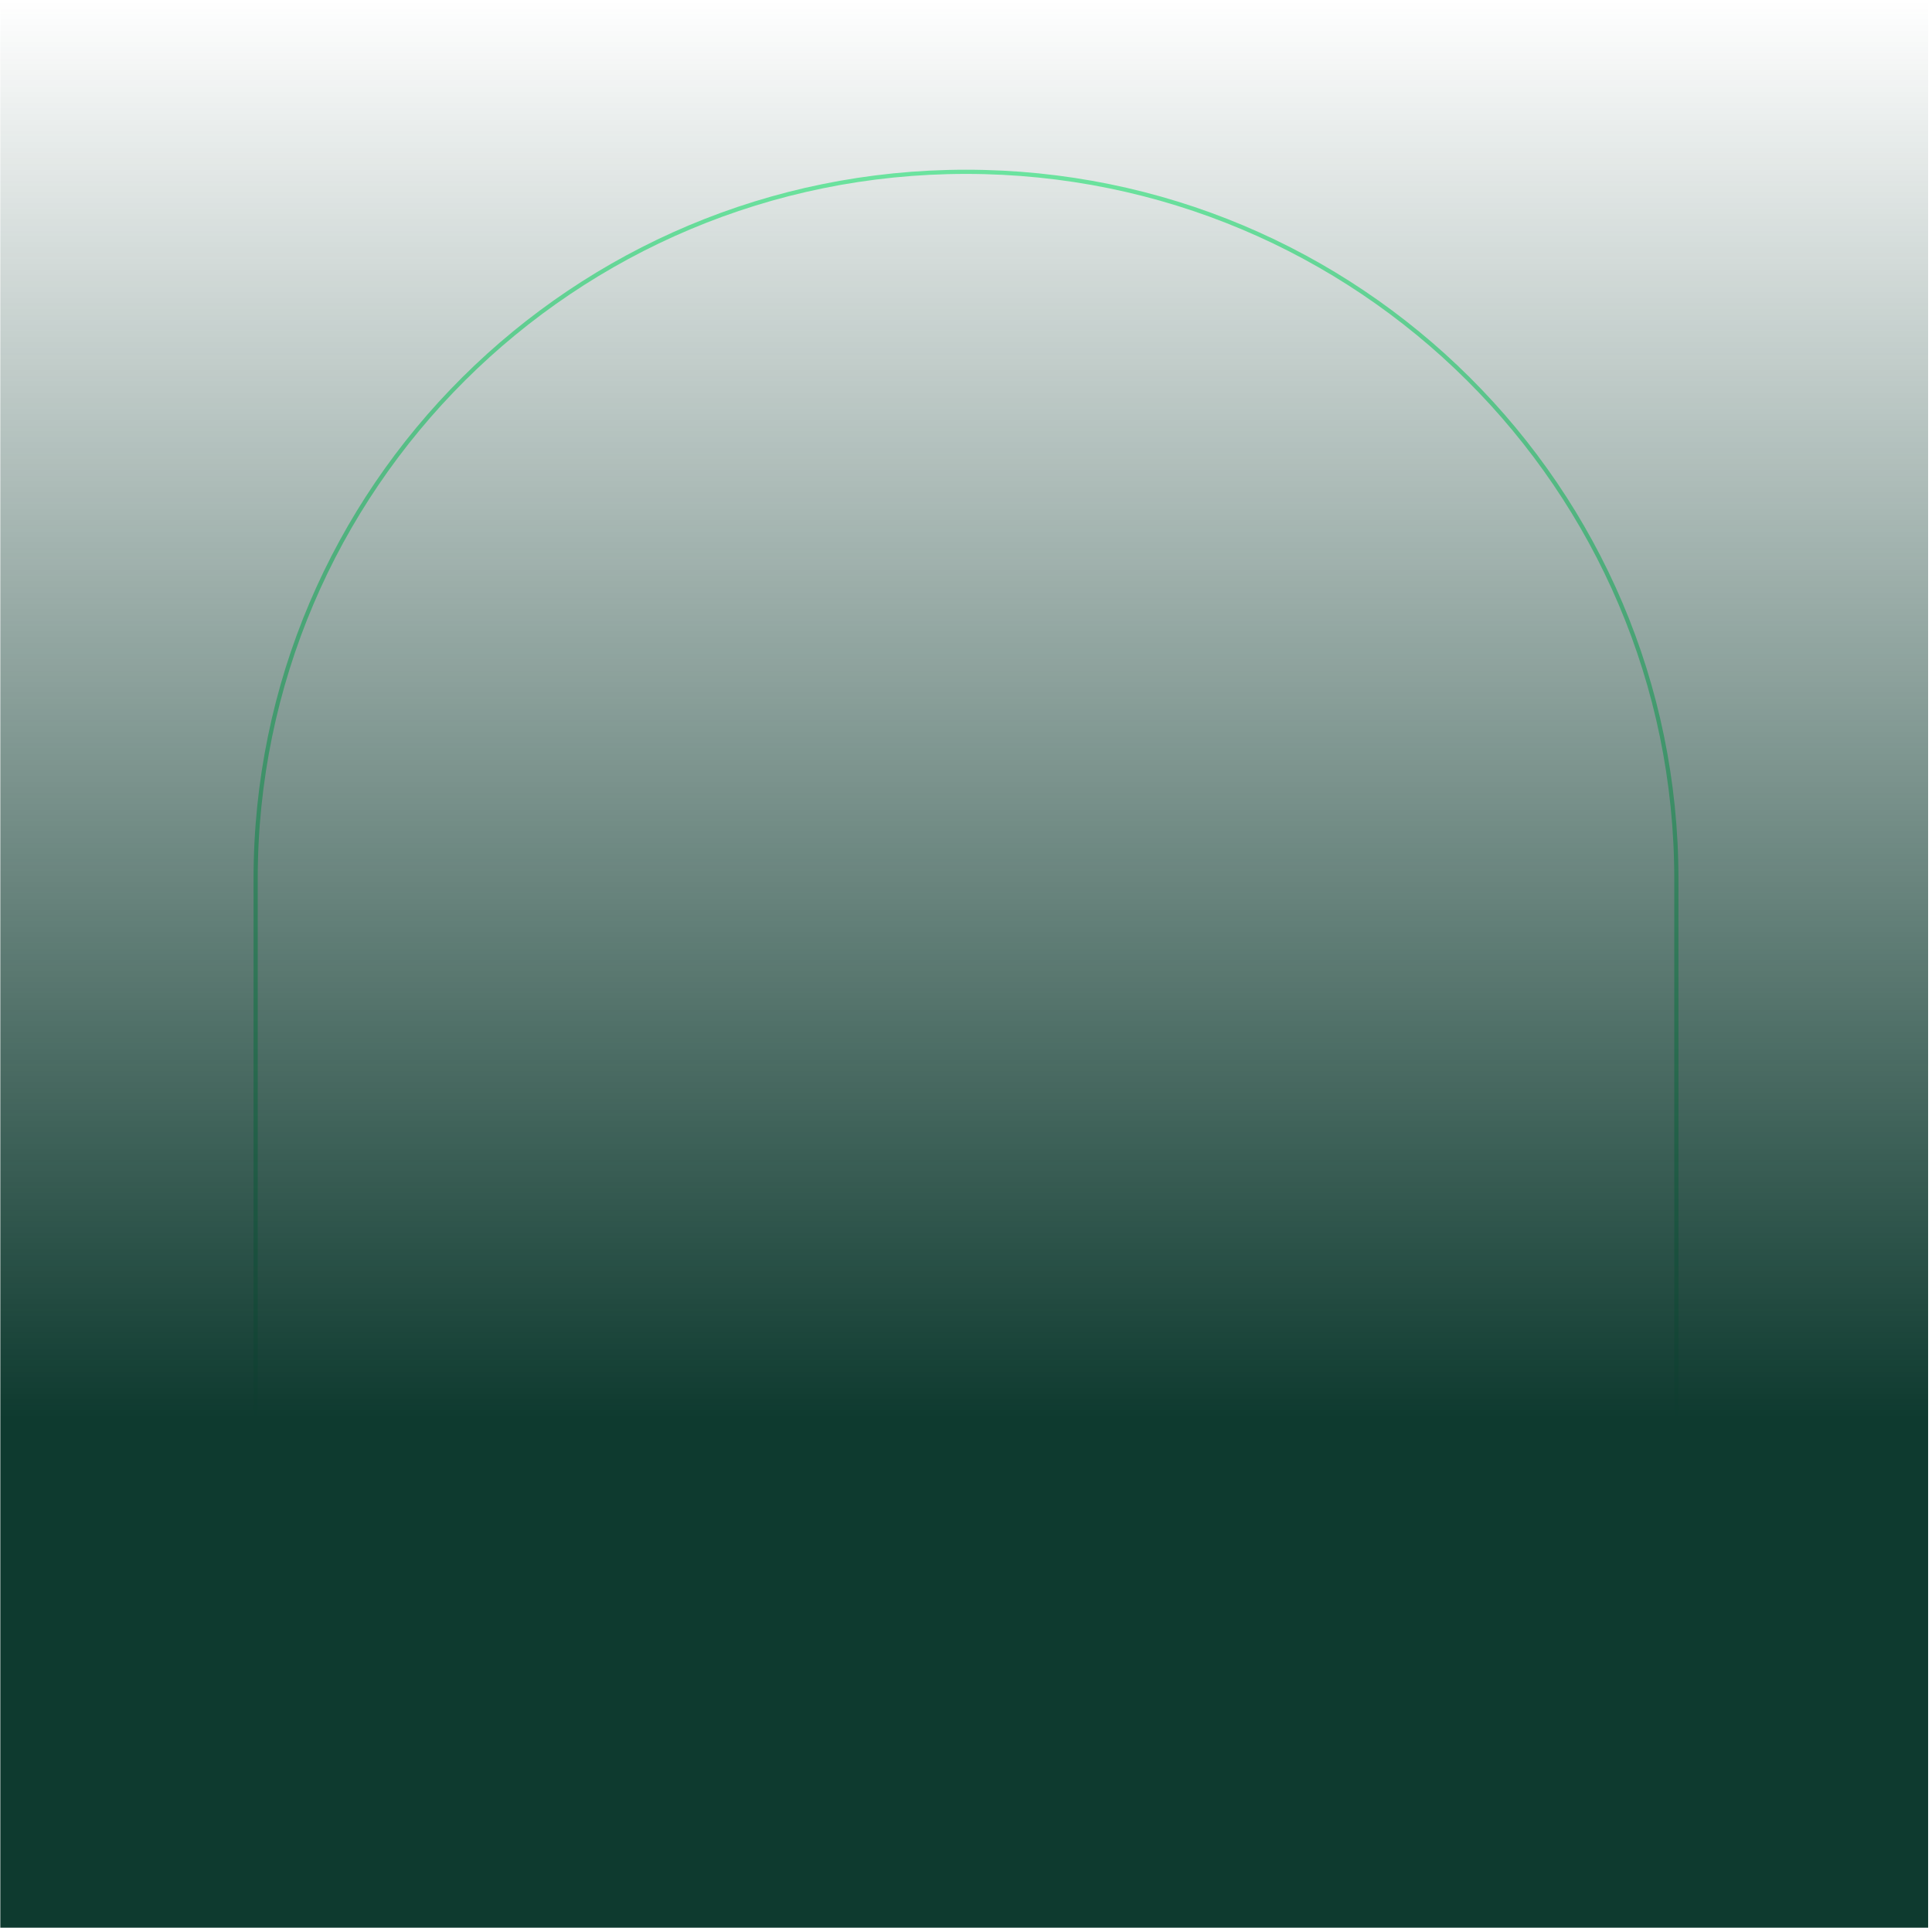 <svg width="461" height="460" viewBox="0 0 461 460" fill="none" xmlns="http://www.w3.org/2000/svg">
<g clip-path="url(#clip0_979_302)">
<path d="M230.5 41C324.112 41 400 116.525 400 209.691V458H61V209.691C61 116.525 136.888 41 230.5 41Z" stroke="#78FAAE"/>
<path d="M0.074 460L460.074 460L460.074 0L0.074 0L0.074 460Z" fill="url(#paint0_linear_979_302)"/>
</g>
<defs>
<linearGradient id="paint0_linear_979_302" x1="230.074" y1="460" x2="230.074" y2="0" gradientUnits="userSpaceOnUse">
<stop offset="0.264" stop-color="#0E3A2F"/>
<stop offset="1" stop-color="#0E3A2F" stop-opacity="0"/>
</linearGradient>
<clipPath id="clip0_979_302">
<rect width="461" height="460" fill="white"/>
</clipPath>
</defs>
</svg>
